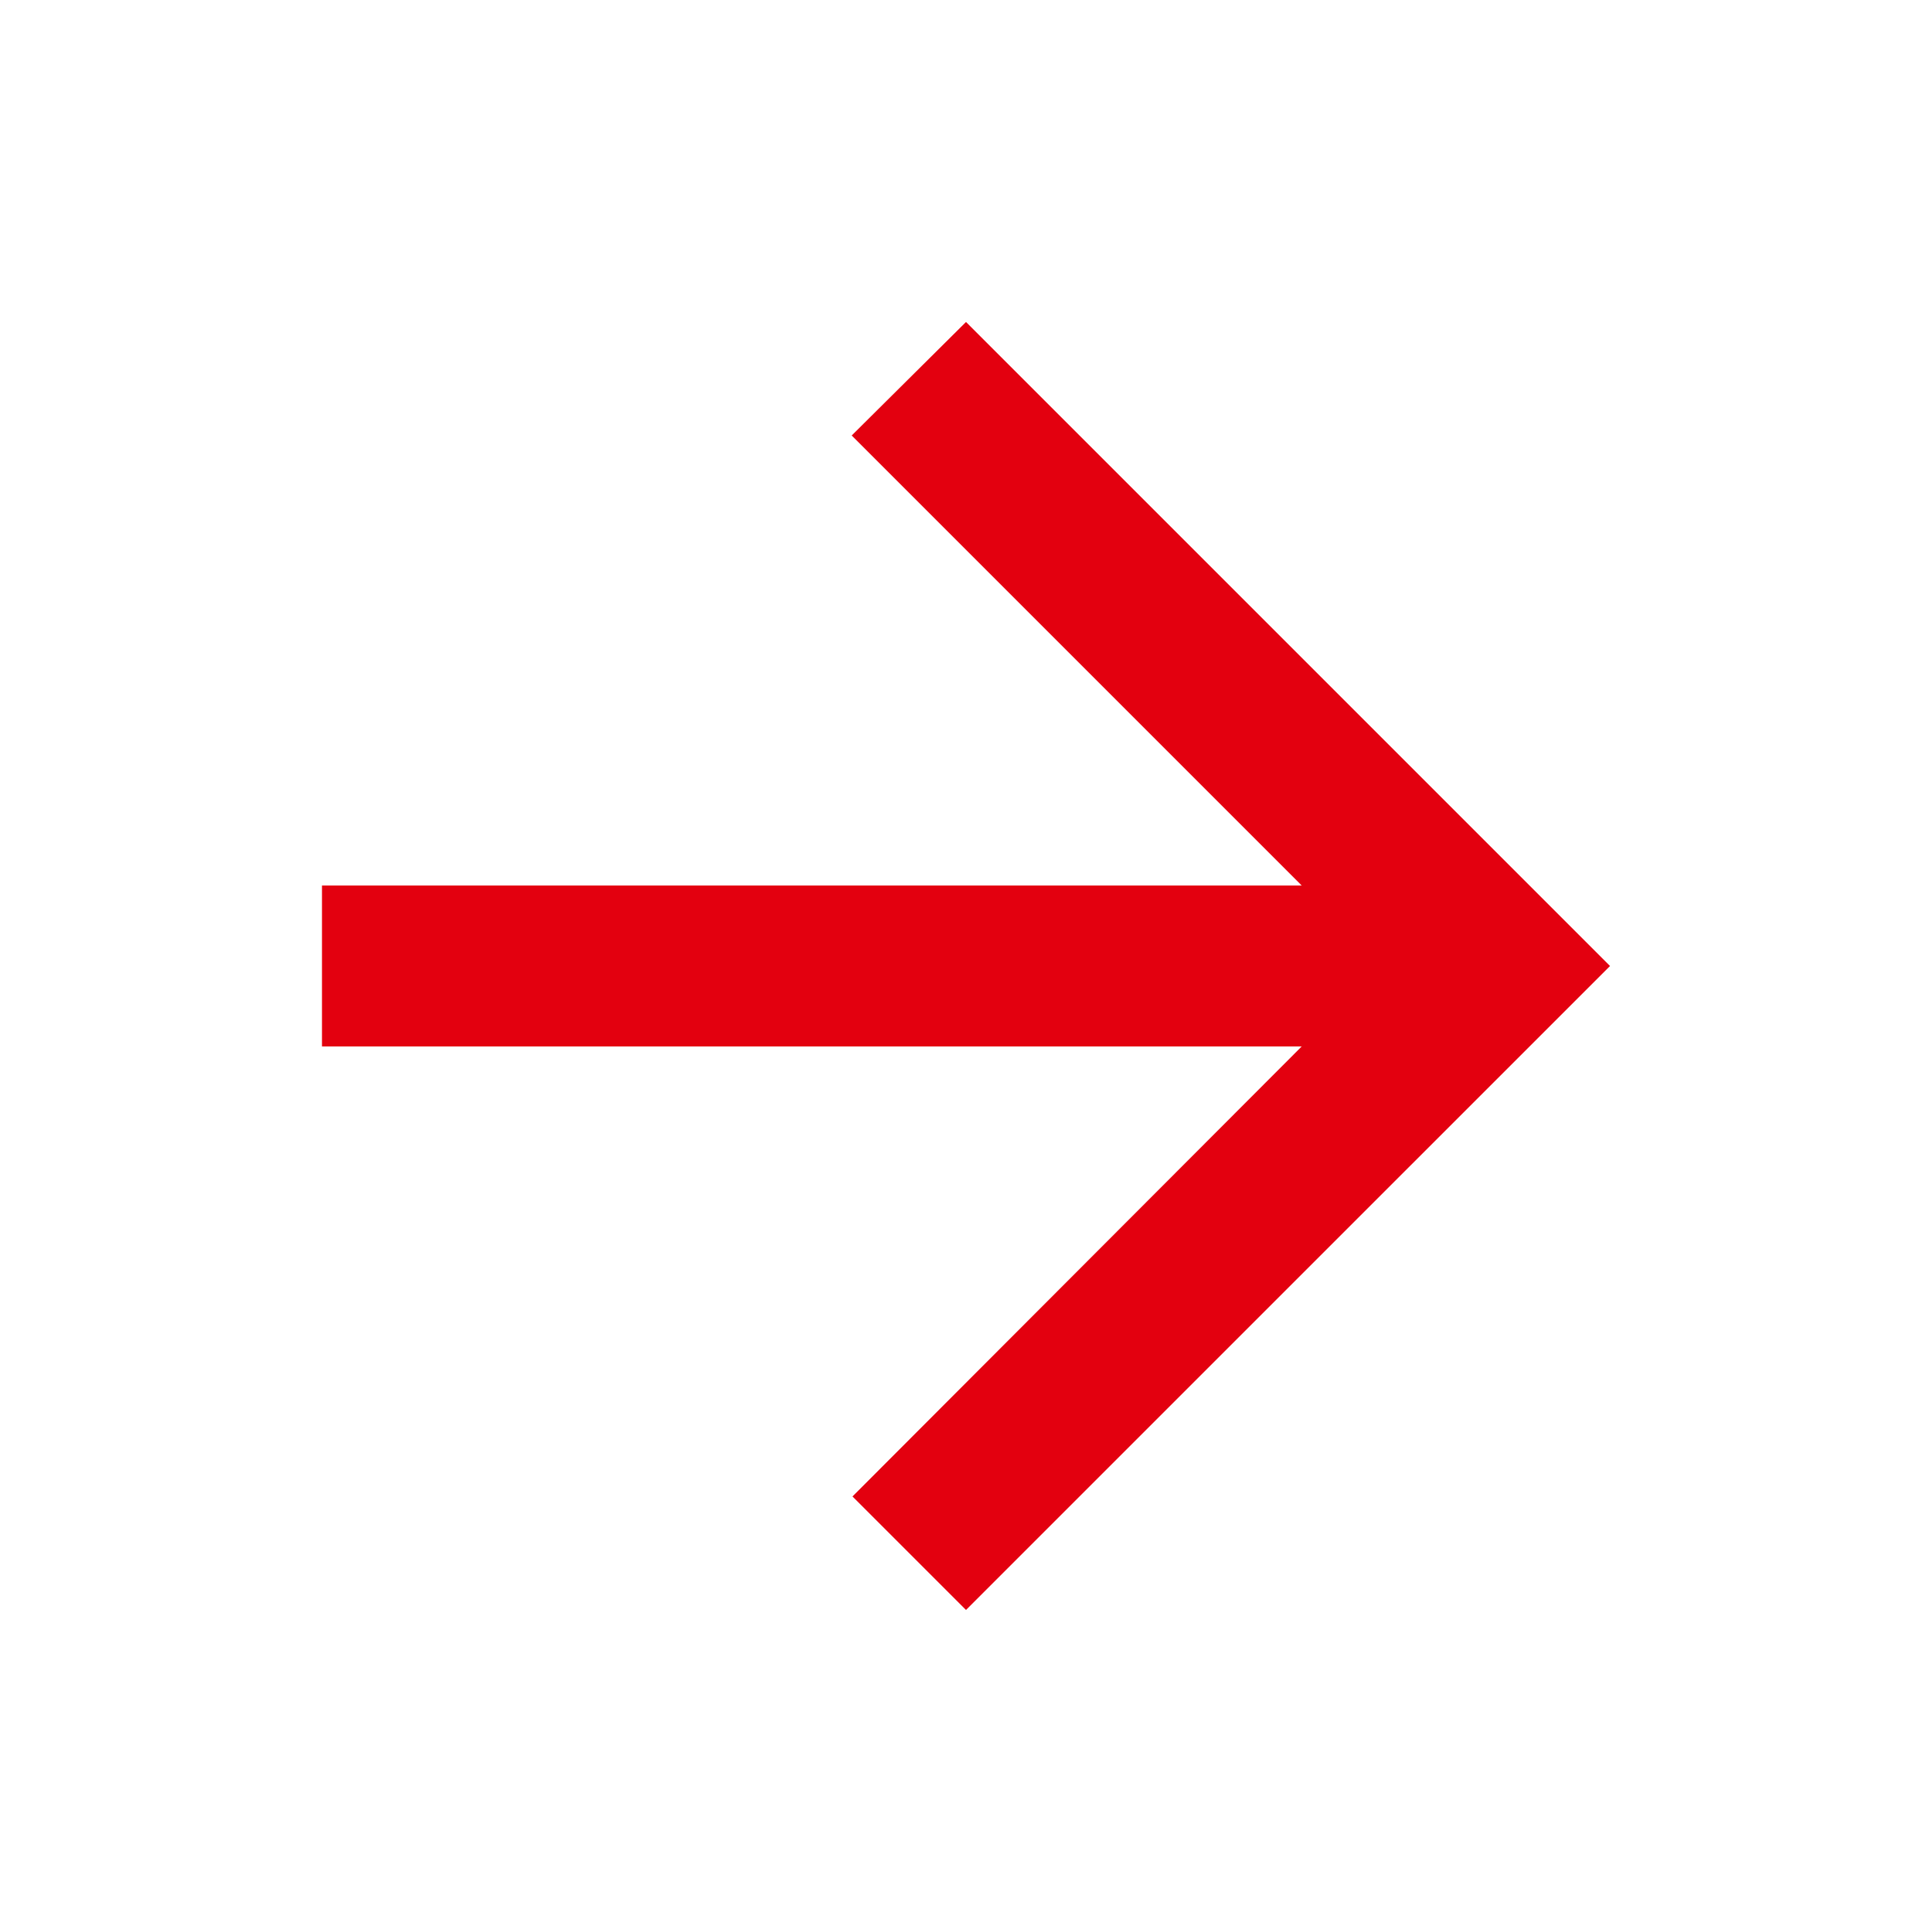<svg width="32" height="32" viewBox="0 0 32 32" fill="none" xmlns="http://www.w3.org/2000/svg">
    <path d="M5.333 14.666H21.56L14.107 7.213L16 5.333L26.667 16L16 26.666L14.12 24.786L21.56 17.333H5.333V14.666Z" fill="#E3000F"/>
</svg>
